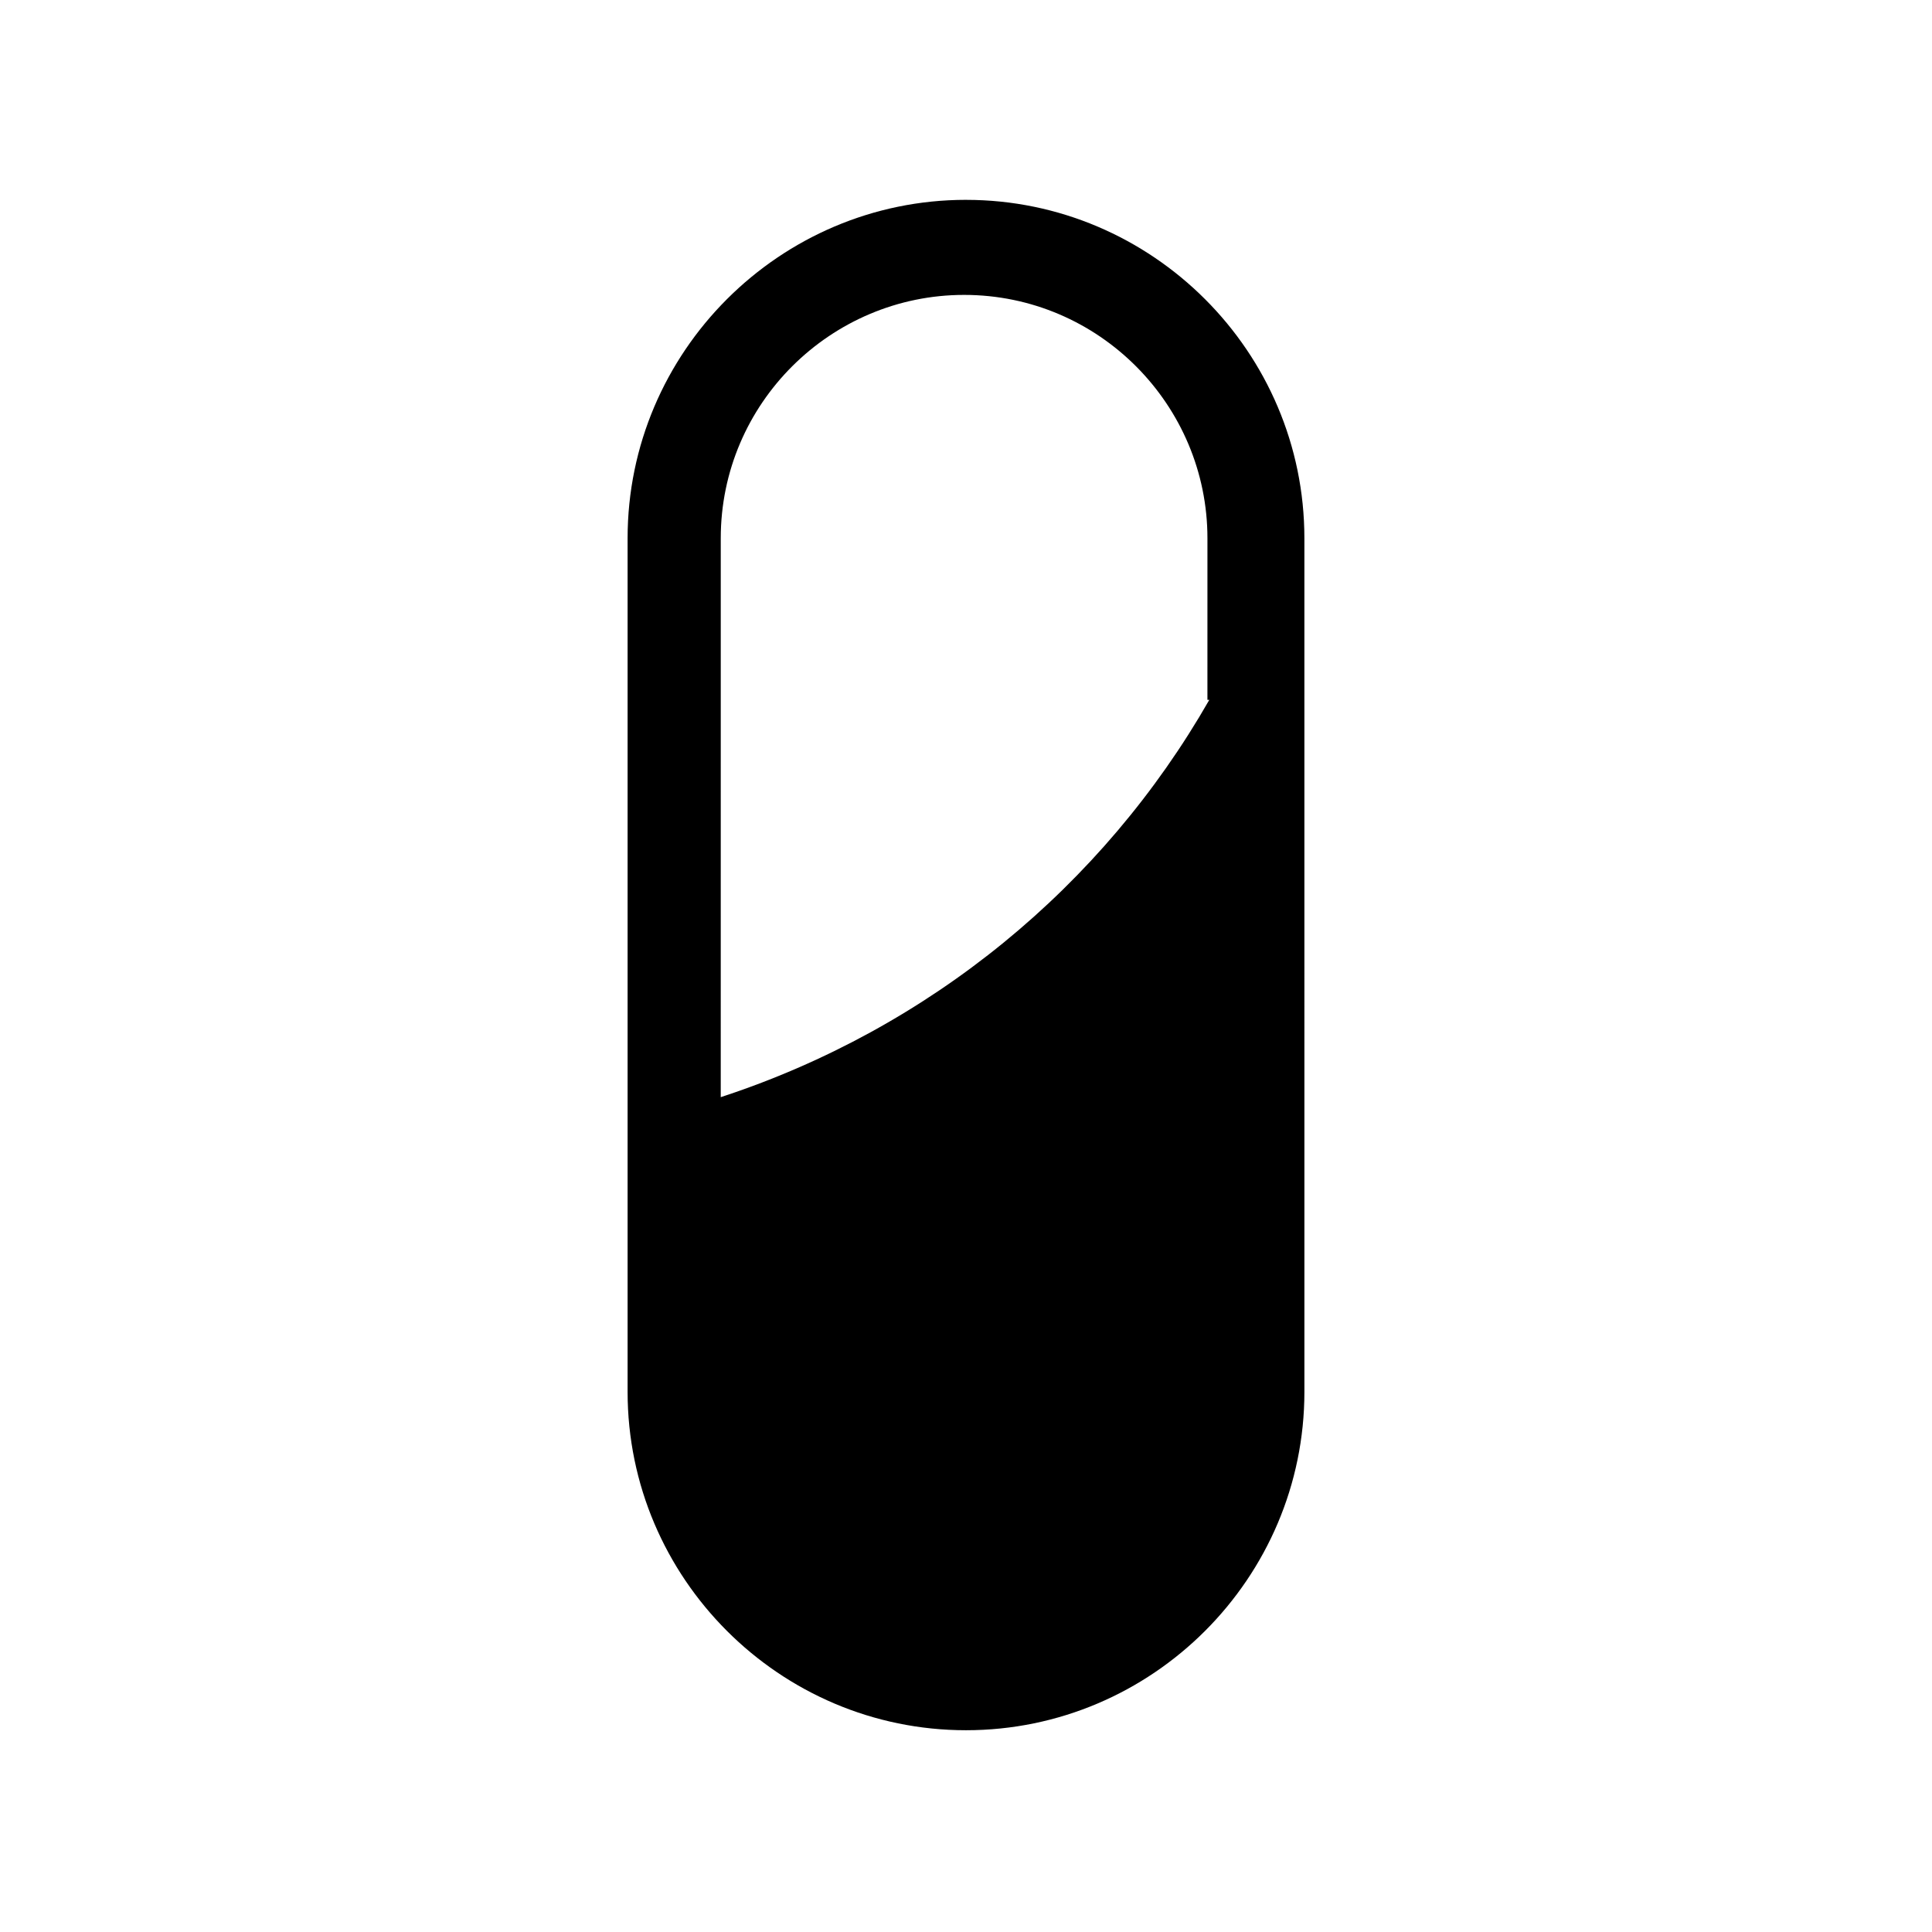 <?xml version="1.0" encoding="UTF-8"?>
<!-- Uploaded to: SVG Repo, www.svgrepo.com, Generator: SVG Repo Mixer Tools -->
<svg fill="#000000" width="800px" height="800px" version="1.1" viewBox="144 144 512 512" xmlns="http://www.w3.org/2000/svg">
 <path d="m400 196.96c-49.375 0-89.68 40.305-89.68 89.68v226.21c0 49.375 40.305 89.68 89.68 89.68s89.68-40.305 89.68-89.68l-0.004-226.21c0-49.371-40.305-89.676-89.676-89.676zm64.484 132.5c-28.215 49.375-74.059 87.16-129.48 105.3l0.004-148.12c0-35.77 29.223-64.488 64.488-64.488 35.77 0 64.488 29.223 64.488 64.488l-0.004 42.824z"/>
</svg>